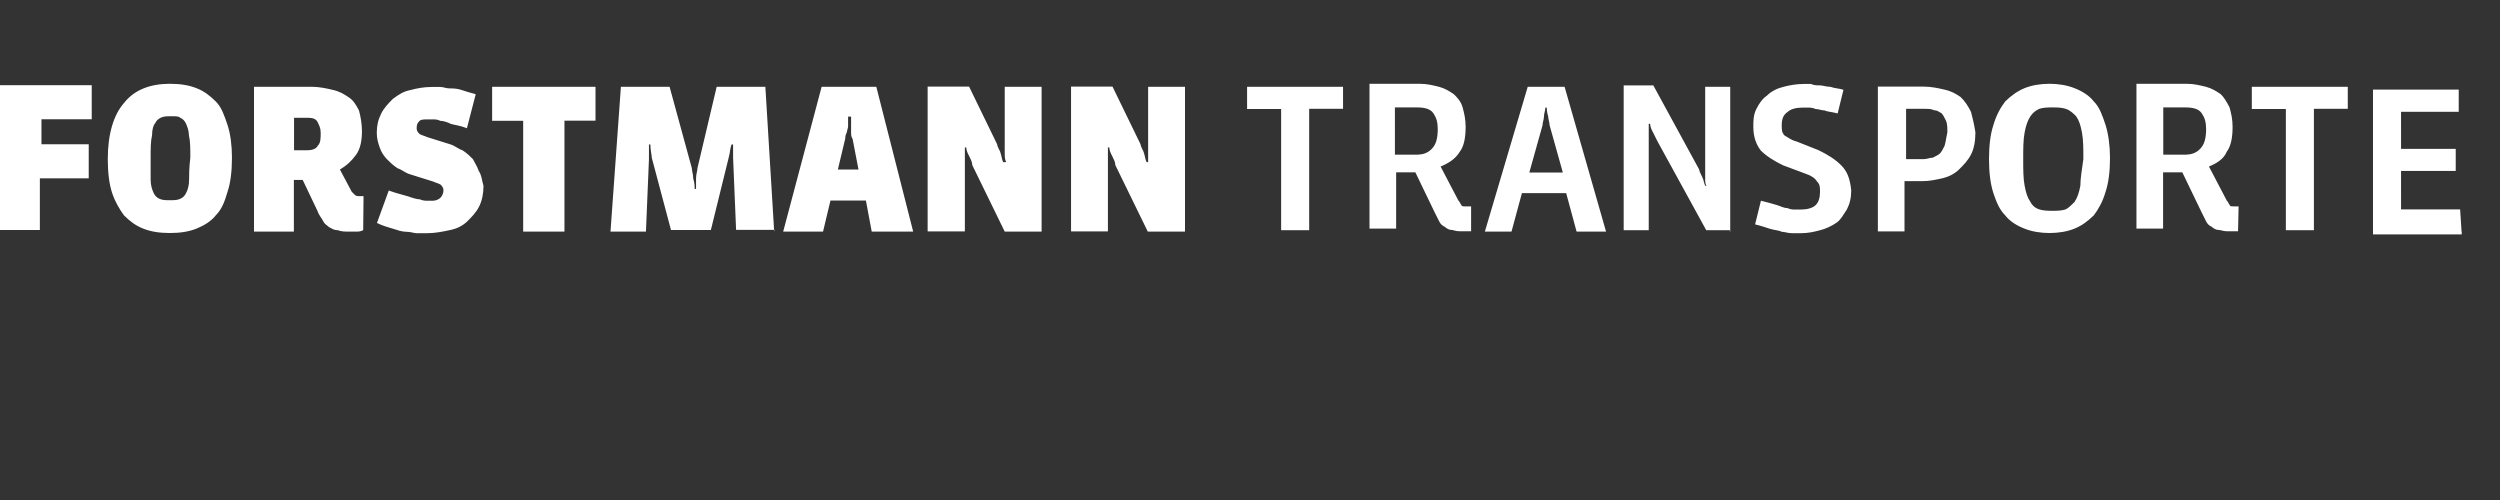 <svg version="1.1" id="Ebene_1" xmlns="http://www.w3.org/2000/svg" xmlns:xlink="http://www.w3.org/1999/xlink" x="0px" y="0px" viewBox="0 0 1417.3 283.5" enable-background="new 0 0 1417.3 283.5" xml:space="preserve" width="1417.3"  height="283.5" >
<rect x="0" y="0" width="1417.3" height="283.5" fill="#333333" stroke="none"/>
<g fill="#FFFFFF">
<path d="M50.3,101.1V81.8H23.5V67.6h28.5V48.3H0v82.1h22.6v-29.3H50.3z M129,70.9c-1.7-5-3.3-10.1-6.7-13.4
c-3.3-3.3-6.7-5.9-10.9-7.5c-4.2-1.7-9.2-2.5-15.1-2.5c-10.9,0-20.1,3.3-26,10.9c-5.9,6.7-9.2,17.6-9.2,31.8
c0,7.5,0.8,14.2,2.5,19.3c1.7,5,4.2,9.2,6.7,12.6c3.3,3.3,6.7,5.9,10.9,7.5c4.2,1.7,9.2,2.5,15.1,2.5s10.9-0.8,15.1-2.5
c4.2-1.7,8.4-4.2,10.9-7.5c3.3-3.3,5-7.5,6.7-13.4c1.7-5,2.5-11.7,2.5-19.3C131.5,82.7,130.7,76,129,70.9 M107.2,101.9
c0,3.3-0.8,5.9-1.7,7.5c-0.8,1.7-1.7,2.5-3.3,3.3c-1.7,0.8-3.3,0.8-5.9,0.8c-2.5,0-4.2,0-5.9-0.8c-1.7-0.8-2.5-1.7-3.3-3.3
c-0.8-1.7-1.7-4.2-1.7-7.5c0-3.3,0-7.5,0-12.6c0-5,0-9.2,0.8-12.6c0-3.3,0.8-5.9,1.7-6.7c0.8-1.7,1.7-2.5,3.3-3.3
c1.7-0.8,3.3-0.8,5.9-0.8s4.2,0,5,0.8c1.7,0.8,2.5,1.7,3.3,3.3c0.8,1.7,1.7,4.2,1.7,6.7c0.8,3.3,0.8,7.5,0.8,12.6
C107.2,95.2,107.2,99.4,107.2,101.9 M206.1,111.2h-0.8c0,0-0.8,0-1.7,0c-0.8,0-1.7,0-2.5-0.8c0,0-0.8-0.8-1.7-1.7l-6.7-12.6
c4.2-2.5,6.7-5,9.2-8.4c2.5-3.4,3.3-8.4,3.3-13.4c0-4.2-0.8-8.4-1.7-11.7c-1.7-3.3-3.3-5.9-5.9-7.5c-2.5-1.7-5-3.3-9.2-4.2
c-3.3-0.8-7.5-1.7-11.7-1.7h-32.7v82.1h22.6v-29.3h5l8.4,17.6c0.8,2.5,2.5,4.2,3.3,5.9c0.8,1.7,2.5,2.5,3.3,3.3
c1.7,0.8,2.5,1.7,5,1.7c1.7,0.8,4.2,0.8,5.9,0.8c0.8,0,2.5,0,4.2,0s2.5,0,4.2-0.8L206.1,111.2L206.1,111.2z M180.1,82.7
c-0.8,1.7-3.3,2.5-5.9,2.5h-7.5V66.8h8.4c2.5,0,4.2,0.8,5,2.5c0.8,1.7,1.7,3.3,1.7,5.9C181.8,78.5,181.8,81,180.1,82.7 M271.4,96.9
c-0.8-2.5-2.5-5-3.3-6.7c-1.7-1.7-3.3-3.3-5.9-5c-2.5-0.8-4.2-2.5-6.7-3.3l-13.4-4.2c-1.7-0.8-2.5-0.8-4.2-1.7
c-0.8-0.8-1.7-1.7-1.7-3.3c0-2.5,0.8-3.3,1.7-4.2c0.8-0.8,2.5-0.8,4.2-0.8c0.8,0,2.5,0,3.3,0c1.7,0,2.5,0,4.2,0.8
c1.7,0,4.2,0.8,5.9,1.7c2.5,0.8,5,0.8,9.2,2.5l5-19.3c-3.3-0.8-5.9-1.7-8.4-2.5c-2.5-0.8-5-0.8-6.7-0.8s-3.3-0.8-5-0.8
c-1.7,0-3.3,0-5,0c-4.2,0-8.4,0.8-11.7,1.7c-4.2,0.8-6.7,2.5-10.1,5c-2.5,2.5-5,5-6.7,8.4c-1.7,3.4-2.5,6.7-2.5,10.9
c0,3.3,0.8,5.9,1.7,8.4c0.8,2.5,2.5,5,4.2,6.7c1.7,1.7,3.3,3.3,5.9,5c2.5,0.8,4.2,2.5,6.7,3.3l13.4,4.2c1.7,0.8,2.5,0.8,4.2,1.7
c0.8,0.8,1.7,1.7,1.7,3.3c0,1.7-0.8,3.3-1.7,4.2c-0.8,0.8-2.5,1.7-4.2,1.7c-0.8,0-2.5,0-3.3,0c-0.8,0-2.5,0-4.2-0.8
c-1.7,0-4.2-0.8-6.7-1.7c-2.5-0.8-6.7-1.7-10.9-3.3l-6.7,18.4c3.3,1.7,6.7,2.5,9.2,3.3s5,1.7,7.5,1.7c2.5,0,4.2,0.8,5.9,0.8
c1.7,0,3.3,0,5.9,0c4.2,0,8.4-0.8,12.6-1.7c4.2-0.8,7.5-2.5,10.1-5c2.5-2.5,5-5,6.7-8.4c1.7-3.3,2.5-7.5,2.5-11.7
C273.1,101.9,273.1,99.4,271.4,96.9 M337.6,68.4V49.2h-58.6v19.3h17.6v62.8H320V68.4C320,68.4,337.6,68.4,337.6,68.4z M438.9,131.3
l-5-82.1h-27.6l-10.9,46.1c0,1.7-0.8,3.3-0.8,5.9s0,4.2,0,5.9h-0.8c0-1.7,0-3.3-0.8-5.9c0-2.5-0.8-4.2-0.8-5.9l-12.6-46.1h-27.6
l-5.9,82.1h20.1l1.7-41c0-1.7,0-2.5,0-4.2v-4.2h0.8c0,3.3,0.8,5.9,0.8,7.5l10.9,41h22.6l10.1-41c0.8-2.5,0.8-5.9,1.7-7.5h0.8V86
c0,1.7,0,2.5,0,3.3l1.7,41h21.8L438.9,131.3L438.9,131.3z M517.7,131.3l-20.9-82.1h-31L444,131.3h22.6l4.2-17.6h20.1l3.3,17.6
H517.7z M486.7,96.1H475l4.2-17.6c0-0.8,0-1.7,0.8-3.3l0.8-3.3c0-0.8,0-2.5,0-3.3s0-1.7,0-2.5h1.7c0,0.8,0,1.7,0,2.5s0,1.7,0,3.3
c0,0.8,0,2.5,0,3.3s0,2.5,0.8,3.3L486.7,96.1z M590.5,131.3V49.2h-20.9v32.7c0,1.7,0,3.3,0,5c0,1.7,0,3.3,0.8,5h-1.7
c-0.8-1.7-0.8-3.3-1.7-5.9c-0.8-1.7-1.7-3.3-1.7-4.2l-15.9-32.7h-23.5v82.1H547V93.6c0-1.7,0-3.3,0-5c0-1.7,0-3.3,0-5h0.8
c0,1.7,0.8,3.3,1.7,5c0.8,1.7,1.7,3.3,1.7,5l18.4,37.7H590.5z M671.8,131.3V49.2h-20.9v32.7c0,1.7,0,3.3,0,5c0,1.7,0,3.3,0,5H650
c-0.8-1.7-0.8-3.3-1.7-5.9c-0.8-1.7-1.7-3.3-1.7-4.2l-15.9-32.7h-23.5v82.1h20.9V93.6c0-1.7,0-3.3,0-5c0-1.7,0-3.3,0-5h0.8
c0,1.7,0.8,3.3,1.7,5c0.8,1.7,1.7,3.3,1.7,5l18.4,37.7H671.8z M761.4,61.7V49.2H707v12.6h19.3v68.7h15.9V61.7H761.4z M811.7,84.4
c-2.5,2.5-5,3.3-9.2,3.3h-11.7V60.9h12.6c4.2,0,7.5,0.8,9.2,3.3c1.7,2.5,2.5,5,2.5,9.2C815,78.5,814.2,81.8,811.7,84.4 M833.5,117
c-0.8,0-1.7,0-2.5,0c-1.7,0-2.5,0-2.5-0.8c-0.8-0.8-0.8-1.7-1.7-2.5l-10.1-19.3c4.2-1.7,8.4-4.2,10.9-8.4c2.5-3.3,3.3-8.4,3.3-14.2
c0-4.2-0.8-7.5-1.7-10.9s-3.3-5.9-5-7.5c-2.5-1.7-5-3.3-8.4-4.2c-3.3-0.8-6.7-1.7-10.9-1.7h-28.5v82.1h15.1V97.7h10.9l10.9,22.6
c0.8,1.7,1.7,3.3,2.5,5c0.8,1.7,1.7,2.5,3.3,3.3c0.8,0.8,2.5,1.7,3.3,1.7c1.7,0,2.5,0.8,5,0.8c0.8,0,1.7,0,3.3,0c0.8,0,2.5,0,3.3,0
V117L833.5,117L833.5,117z M910.5,131.3l-23.5-82.1h-20.9l-24.3,82.1h15.1l5.9-21.8h25.1l5.9,21.8H910.5z M867,97.8l7.5-26.8
c0-1.7,0.8-3.3,0.8-5s0.8-3.3,0.8-5h0.8c0,0.8,0,2.5,0.8,5c0,1.7,0.8,3.3,0.8,5l7.5,26.8H867z M980.9,131.3V49.2h-14.2v47.7
c0,1.7,0,2.5,0,4.2s0,3.3,0.8,4.2h-0.8c-0.8-1.7-0.8-3.3-1.7-5c-0.8-1.7-1.7-3.3-1.7-4.2l-26-47.7h-16.8v82.1h14.2V80.2
c0-1.7,0-3.3,0-5c0-1.7,0-3.3,0-5h0.8c0,1.7,0.8,3.3,1.7,5c0.8,1.7,1.7,3.3,2.5,5l27.6,50.3h13.4V131.3z M1043.7,93.6
c-3.3-3.3-7.5-5.9-12.6-8.4l-12.6-5c-3.3-0.8-5-2.5-6.7-3.3c-1.7-1.7-1.7-3.3-1.7-5.9c0-3.3,0.8-5.9,3.3-7.5c1.7-1.7,5-2.5,8.4-2.5
c0.8,0,2.5,0,3.3,0s2.5,0,4.2,0.8c1.7,0,3.3,0.8,5,0.8c1.7,0.8,4.2,0.8,7.5,1.7l3.3-13.4c-2.5-0.8-5-0.8-7.5-1.7
c-2.5,0-4.2-0.8-5.9-0.8c-1.7,0-3.3,0-5-0.8c-1.7,0-3.3,0-4.2,0c-4.2,0-8.4,0.8-11.7,1.7c-3.3,0.8-6.7,2.5-9.2,5
c-2.5,1.7-4.2,4.2-5.9,7.5c-1.7,3.4-1.7,6.7-1.7,10.1c0,5.9,1.7,10.1,4.2,13.4c3.3,3.3,7.5,5.9,12.6,8.4l13.4,5
c2.5,0.8,5,2.5,5.9,4.2c1.7,1.7,1.7,3.3,1.7,5.9c0,3.3-0.8,5.9-2.5,7.5c-1.7,1.7-5,2.5-8.4,2.5c-1.7,0-2.5,0-3.3,0
c-0.8,0-2.5,0-4.2-0.8c-1.7,0-3.3-0.8-5.9-1.7c-2.5-0.8-5.9-1.7-9.2-2.5l-3.3,13.4c3.3,0.8,5.9,1.7,8.4,2.5c2.5,0.8,5,0.8,6.7,1.7
c1.7,0,3.3,0.8,5.9,0.8c1.7,0,3.3,0,5,0c4.2,0,7.5-0.8,10.9-1.7c3.3-0.8,6.7-2.5,9.2-4.2c2.5-1.7,4.2-5,5.9-7.5
c1.7-3.3,2.5-6.7,2.5-10.9C1048.8,101.1,1047.1,96.9,1043.7,93.6 M1117.4,63.4c-1.7-3.3-3.3-5.9-5.9-8.4c-2.5-1.7-5-3.3-9.2-4.2
c-3.3-0.8-7.5-1.7-11.7-1.7h-26v82.1h15.1v-28.5h10.1c4.2,0,7.5-0.8,11.7-1.7c3.3-0.8,6.7-2.5,9.2-5c2.5-2.5,5-5,6.7-8.4
c1.7-3.3,2.5-7.5,2.5-12.6C1119.1,70.1,1118.3,66.8,1117.4,63.4 M1102.4,82.7c-0.8,1.7-1.7,3.3-2.5,4.2c-0.8,0.8-2.5,1.7-4.2,2.5
c-1.7,0-3.3,0.8-5,0.8h-10.1V61.7h10.9c1.7,0,3.3,0,5,0.8c1.7,0,2.5,0.8,4.2,1.7c0.8,0.8,1.7,2.5,2.5,4.2c0.8,1.7,0.8,4.2,0.8,6.7
C1103.2,78.5,1103.2,80.2,1102.4,82.7 M1193.7,70.9c-1.7-5-3.3-10.1-6.7-13.4c-2.5-3.3-6.7-5.9-10.9-7.5c-4.2-1.7-9.2-2.5-14.2-2.5
c-5,0-10.1,0.8-14.2,2.5s-7.5,4.2-10.9,7.5c-2.5,3.3-5,7.5-6.7,13.4c-1.7,5-2.5,11.7-2.5,19.3c0,7.5,0.8,14.2,2.5,19.3
c1.7,5,3.3,9.2,6.7,12.6c2.5,3.3,6.7,5.9,10.9,7.5c4.2,1.7,9.2,2.5,14.2,2.5c5,0,10.1-0.8,14.2-2.5c4.2-1.7,7.5-4.2,10.9-7.5
c2.5-3.3,5-7.5,6.7-13.4c1.7-5,2.5-11.7,2.5-19.3C1196.2,82.7,1195.3,76,1193.7,70.9 M1179.4,105.3c-0.8,4.2-1.7,6.7-3.3,9.2
c-1.7,1.7-3.3,3.3-5,4.2c-2.5,0.8-5,0.8-7.5,0.8c-2.5,0-5,0-7.5-0.8c-2.5-0.8-4.2-2.5-5-4.2c-1.7-2.5-2.5-5-3.3-9.2
c-0.8-4.2-0.8-9.2-0.8-15.1s0-10.9,0.8-15.1c0.8-4.2,1.7-6.7,3.3-9.2c1.7-2.5,3.3-3.3,5-4.2c2.5-0.8,5-0.8,7.5-0.8s5,0,7.5,0.8
c2.5,0.8,4.2,2.5,5.9,4.2c1.7,2.5,2.5,5,3.3,9.2c0.8,4.2,0.8,9.2,0.8,15.1C1180.3,96.1,1179.4,101.1,1179.4,105.3 M1247.3,84.4
c-2.5,2.5-5,3.3-9.2,3.3h-11.7V60.9h12.6c4.2,0,7.5,0.8,9.2,3.3c1.7,2.5,2.5,5,2.5,9.2C1250.6,78.5,1249.8,81.8,1247.3,84.4
M1269.1,117c-0.8,0-1.7,0-2.5,0c-1.7,0-2.5,0-2.5-0.8c-0.8-0.8-0.8-1.7-1.7-2.5l-10.1-19.3c4.2-1.7,8.4-4.2,10.1-8.4
c2.5-3.3,3.3-8.4,3.3-14.2c0-4.2-0.8-7.5-1.7-10.9c-1.7-3.3-3.3-5.9-5-7.5c-2.5-1.7-5-3.3-8.4-4.2c-3.4-0.8-6.7-1.7-10.9-1.7h-28.5
v82.1h15.1V97.7h10.9l10.9,22.6c0.8,1.7,1.7,3.3,2.5,5s1.7,2.5,3.3,3.3c0.8,0.8,2.5,1.7,3.3,1.7c1.7,0,3.3,0.8,5,0.8
c0.8,0,1.7,0,3.3,0c0.8,0,2.5,0,3.3,0L1269.1,117L1269.1,117z M1331,61.7V49.2h-54.4v12.6h19.3v68.7h15.9V61.7H1331z M1395.5,131.3
l-0.8-12.6h-33.5V96.9h31V84.4h-31V63.4h32.7V50.8h-48.6v82.1h50.3V131.3z" fill="#FFFFFF"></path>
</g>
</svg>